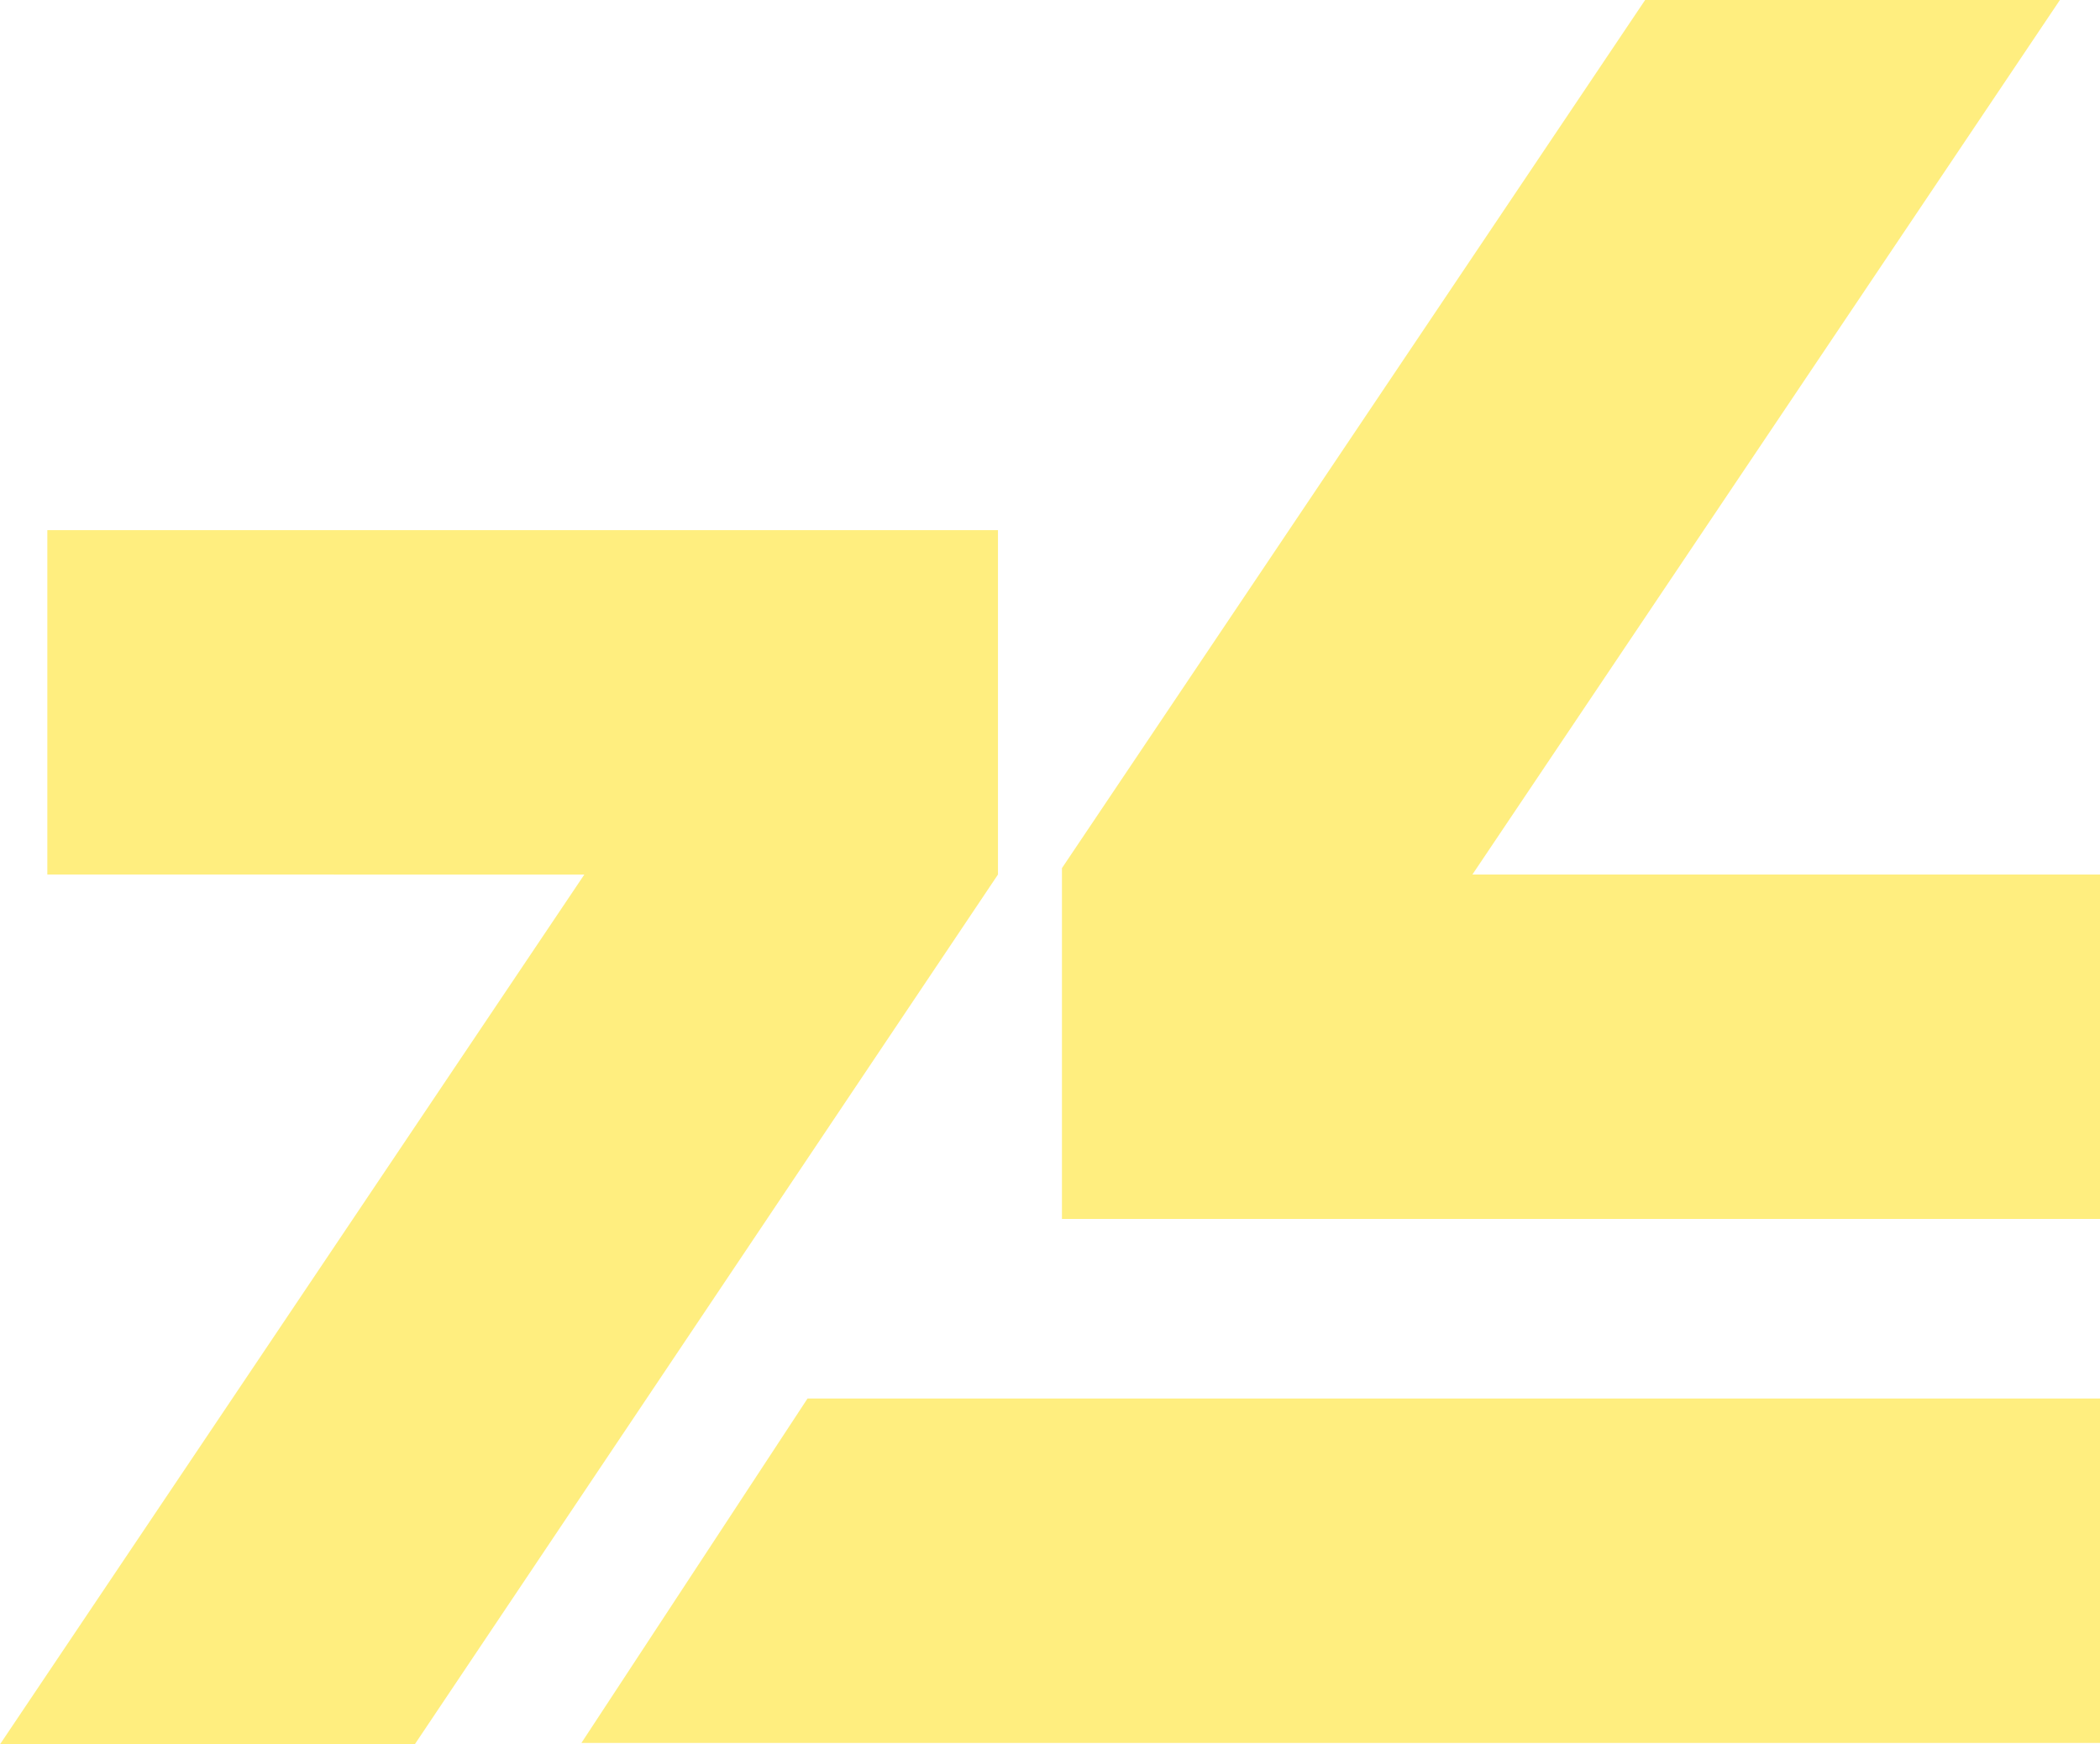 <svg xmlns="http://www.w3.org/2000/svg" width="282.553" height="234.675" viewBox="0 0 282.553 234.675">
  <g id="Zaacom" opacity="0.5">
    <path id="Icone_Zaacom" data-name="Icone / Zaacom" d="M299.452,260.136v46.338H159.783v-47.2L238.25,142.479h55.808l-79.05,117.657ZM95.128,376.967H299.452V330.629h-173.9Zm56.046-116.831V213.8H23.268v46.338H95.52L16.9,377.154H72.707Z" transform="translate(-16.899 -142.479)" fill="#fd0"/>
  </g>
</svg>
